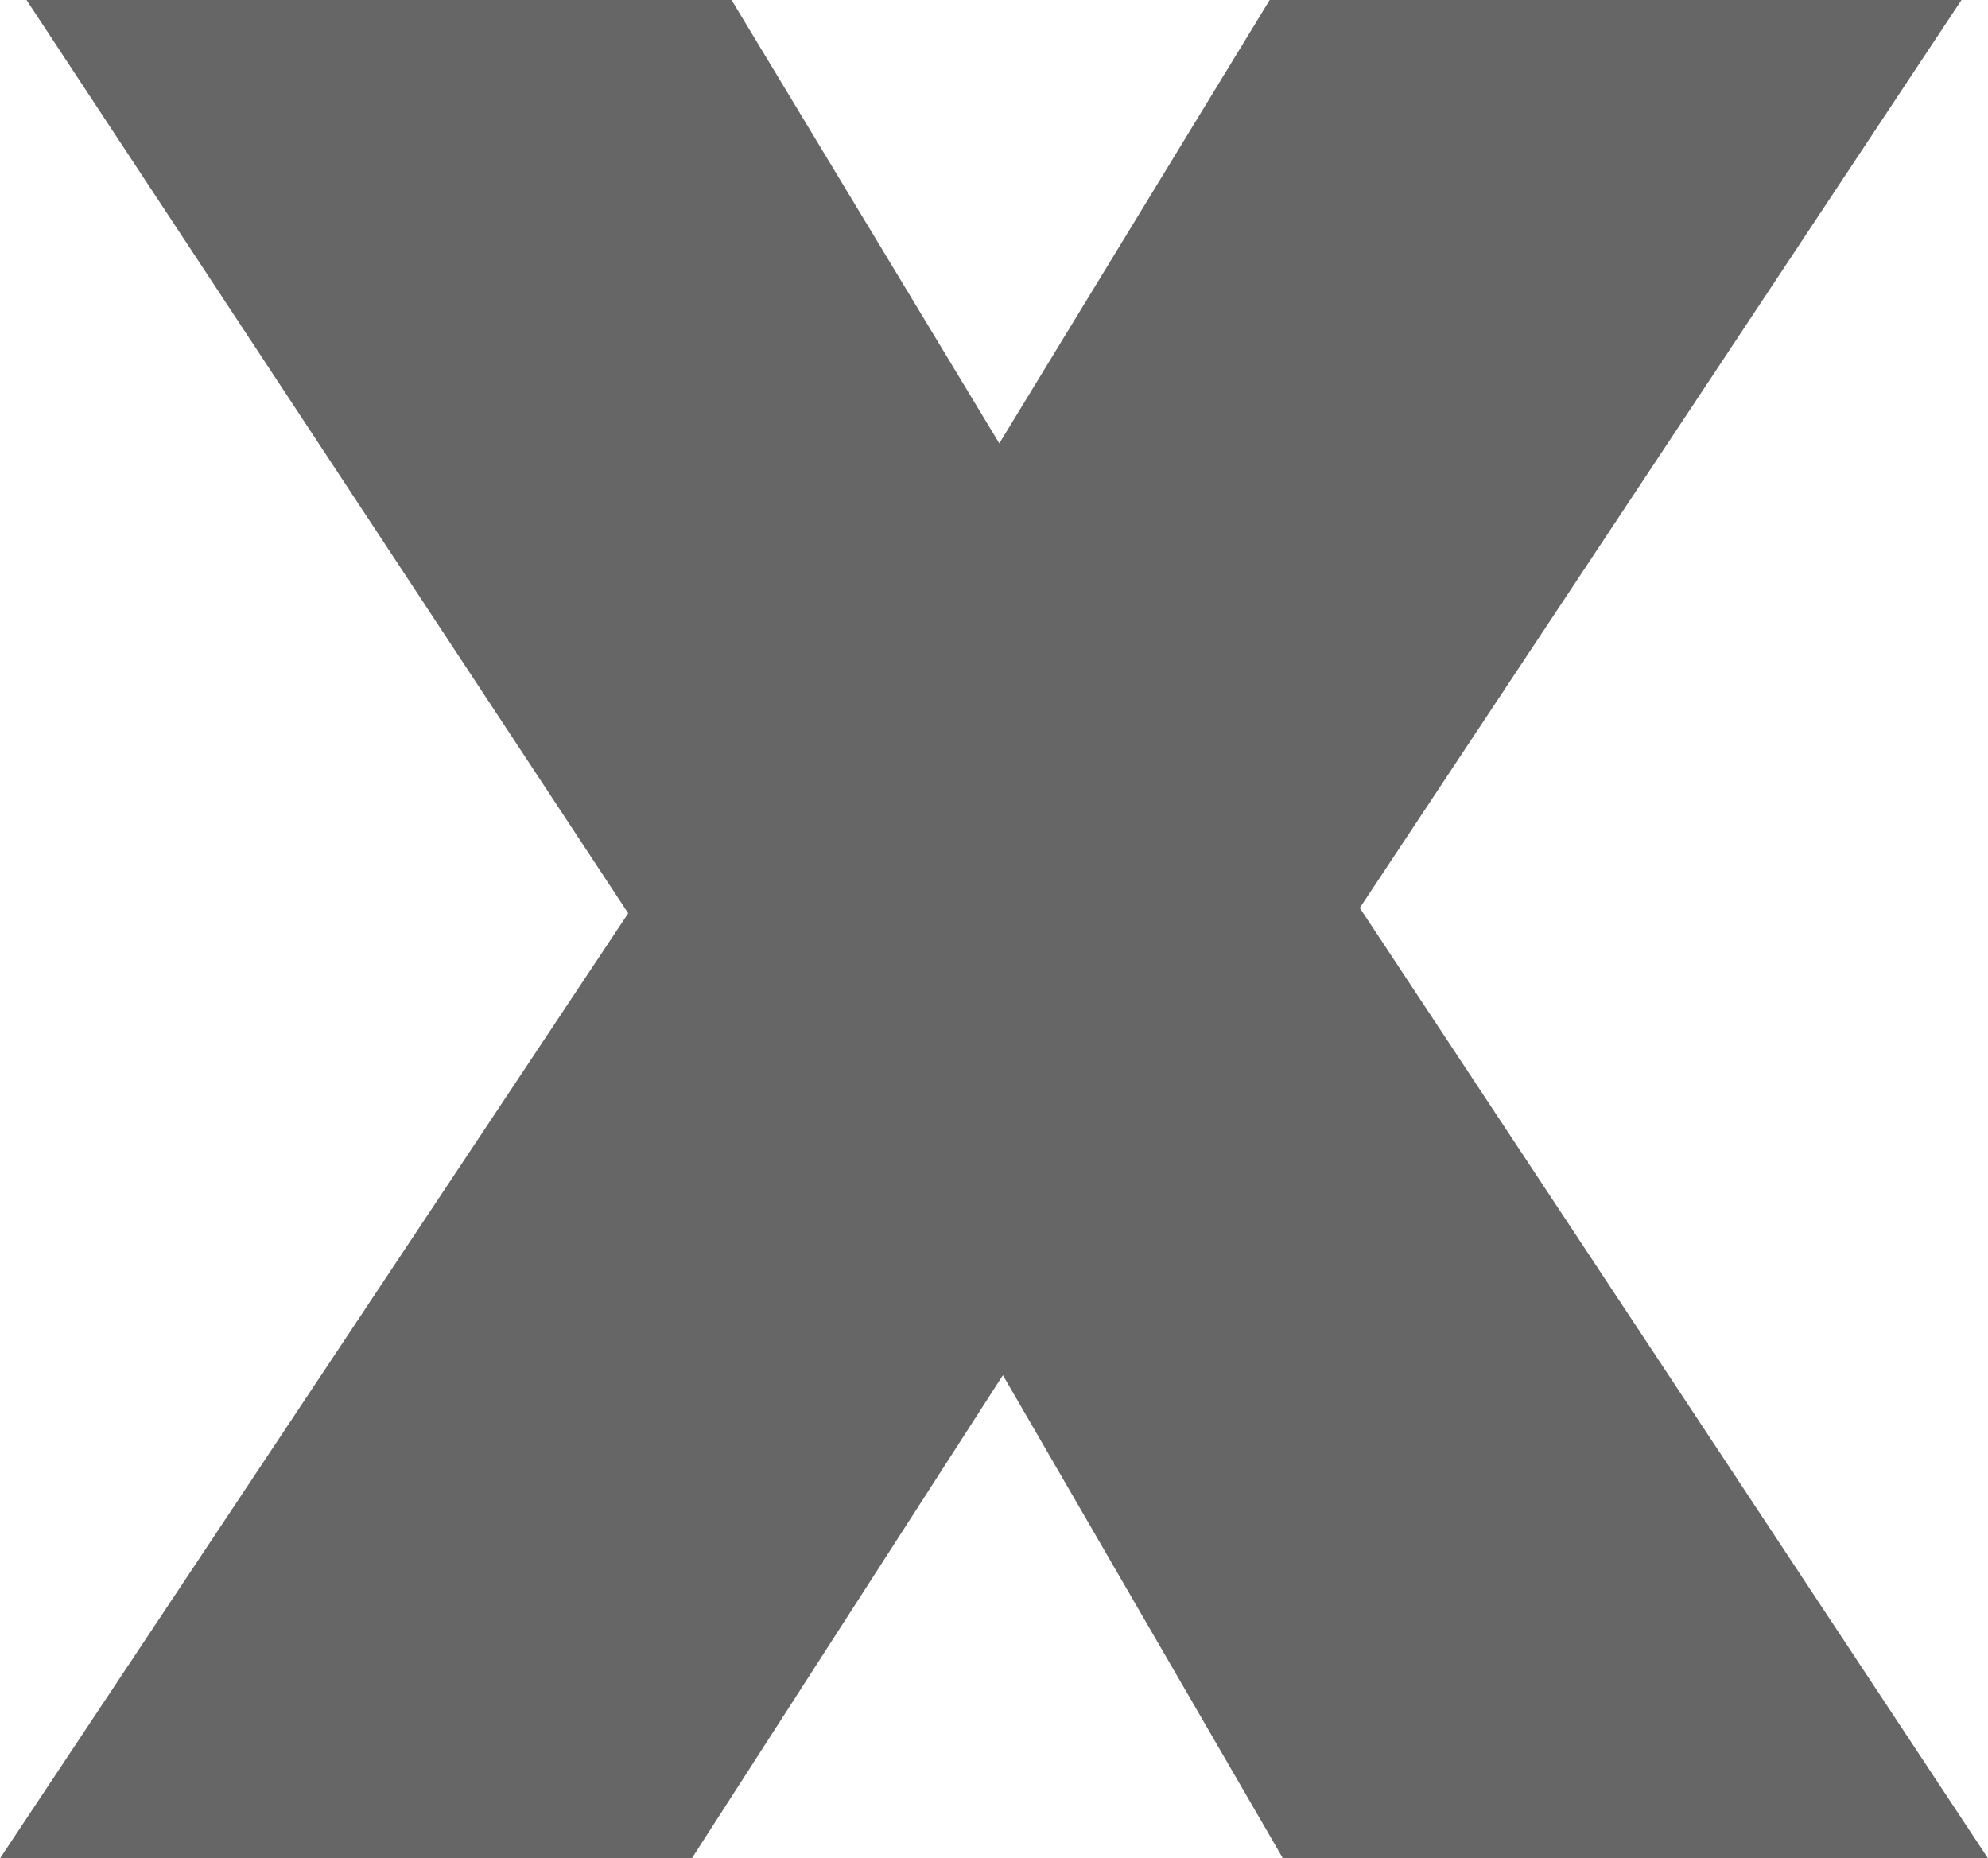 <svg width="428" height="400" viewBox="0 0 428 400" fill="none" xmlns="http://www.w3.org/2000/svg">
<path d="M5.708 -1.99417e-05L157.502 -1.27736e-05L215.139 95.433L273.35 -7.30299e-06L422.292 -2.69547e-07L292.753 195.427L428 400L276.201 400L215.918 296.001L148.942 400L1.43331e-05 400L135.247 196.574L5.708 -1.99417e-05Z" fill="black" fill-opacity="0.6"/>
</svg>
